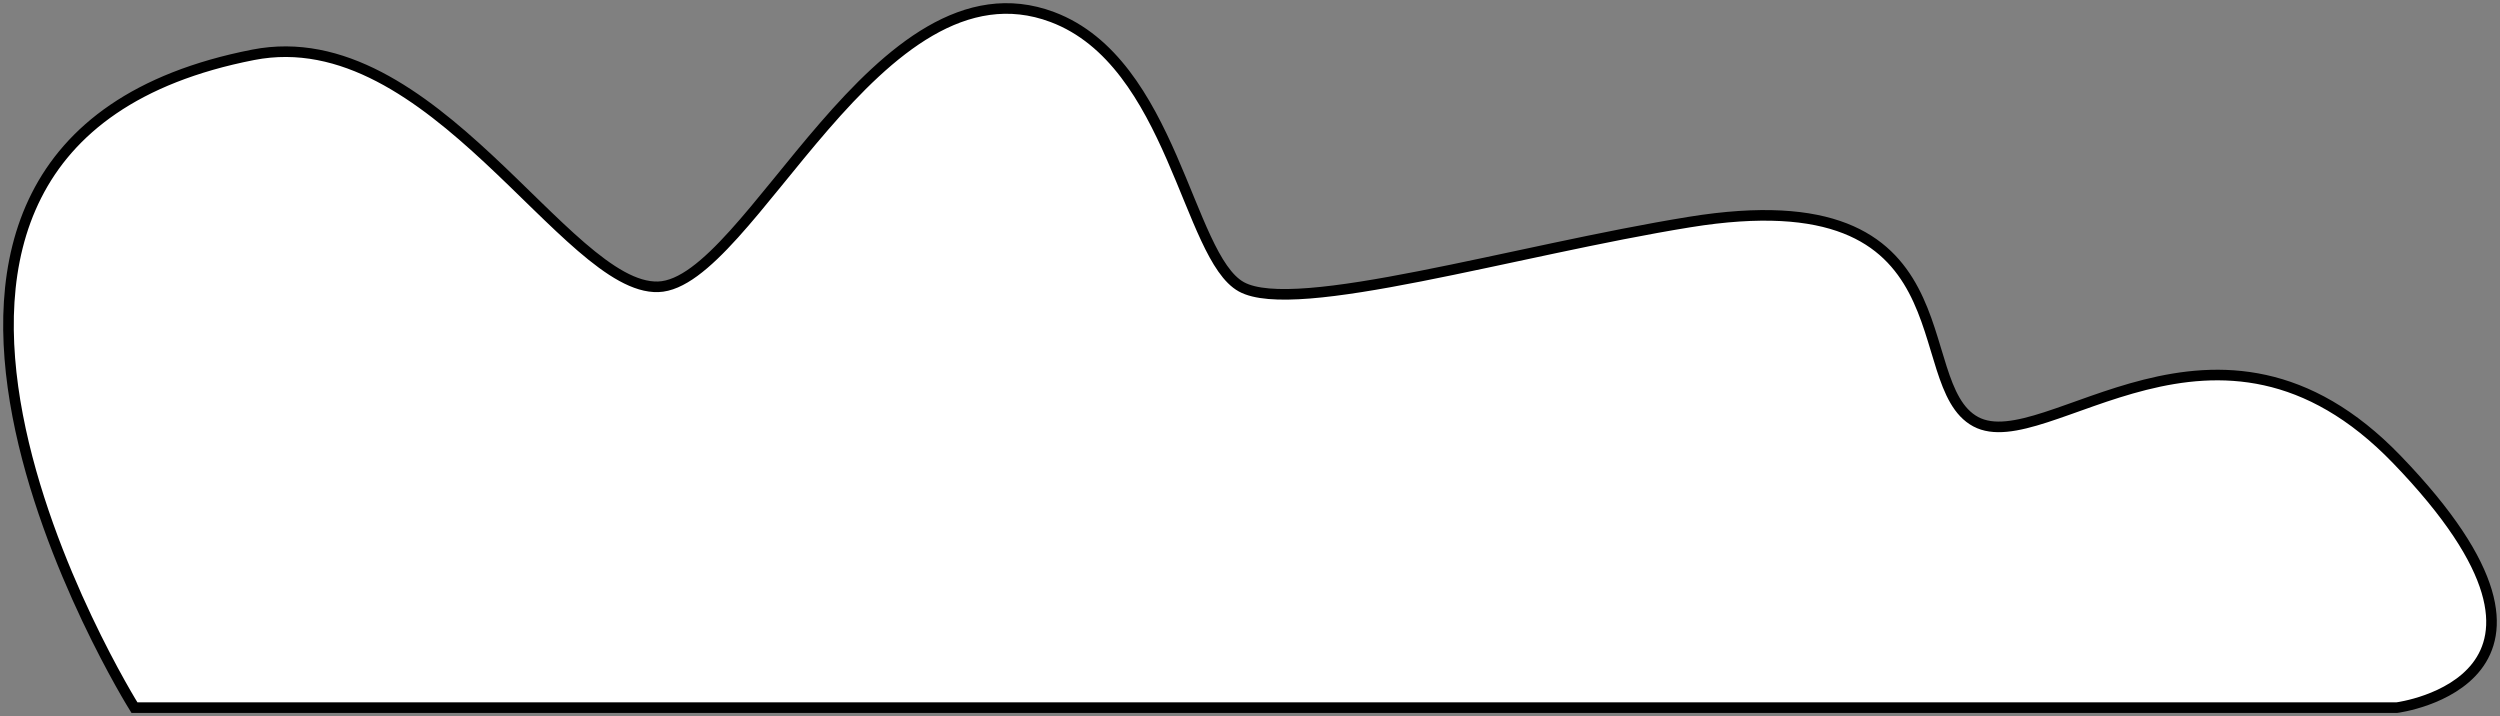 <svg width="590" height="169" viewBox="0 0 590 169" fill="none" xmlns="http://www.w3.org/2000/svg">
<rect x="0" y="0" width="590" height="169" fill="#808080" stroke="none"/>
<path d="M59.761 12.935C-51.102 34.597 31.727 167 31.727 167H565.657C565.657 167 615.929 160.561 565.657 108.43C523.187 64.39 482.828 108.43 466.262 99.517C449.695 90.604 466.262 41.471 398.724 52.406C357.527 59.077 305.701 74.724 292.957 67.686C280.214 60.648 276.788 14.7 248.357 4.022C207.14 -11.457 176.997 66.978 155.334 67.686C133.67 68.394 101.984 4.685 59.761 12.935Z" fill="white" stroke="black" stroke-width="2.5" stroke-linecap="round"/>
</svg>
